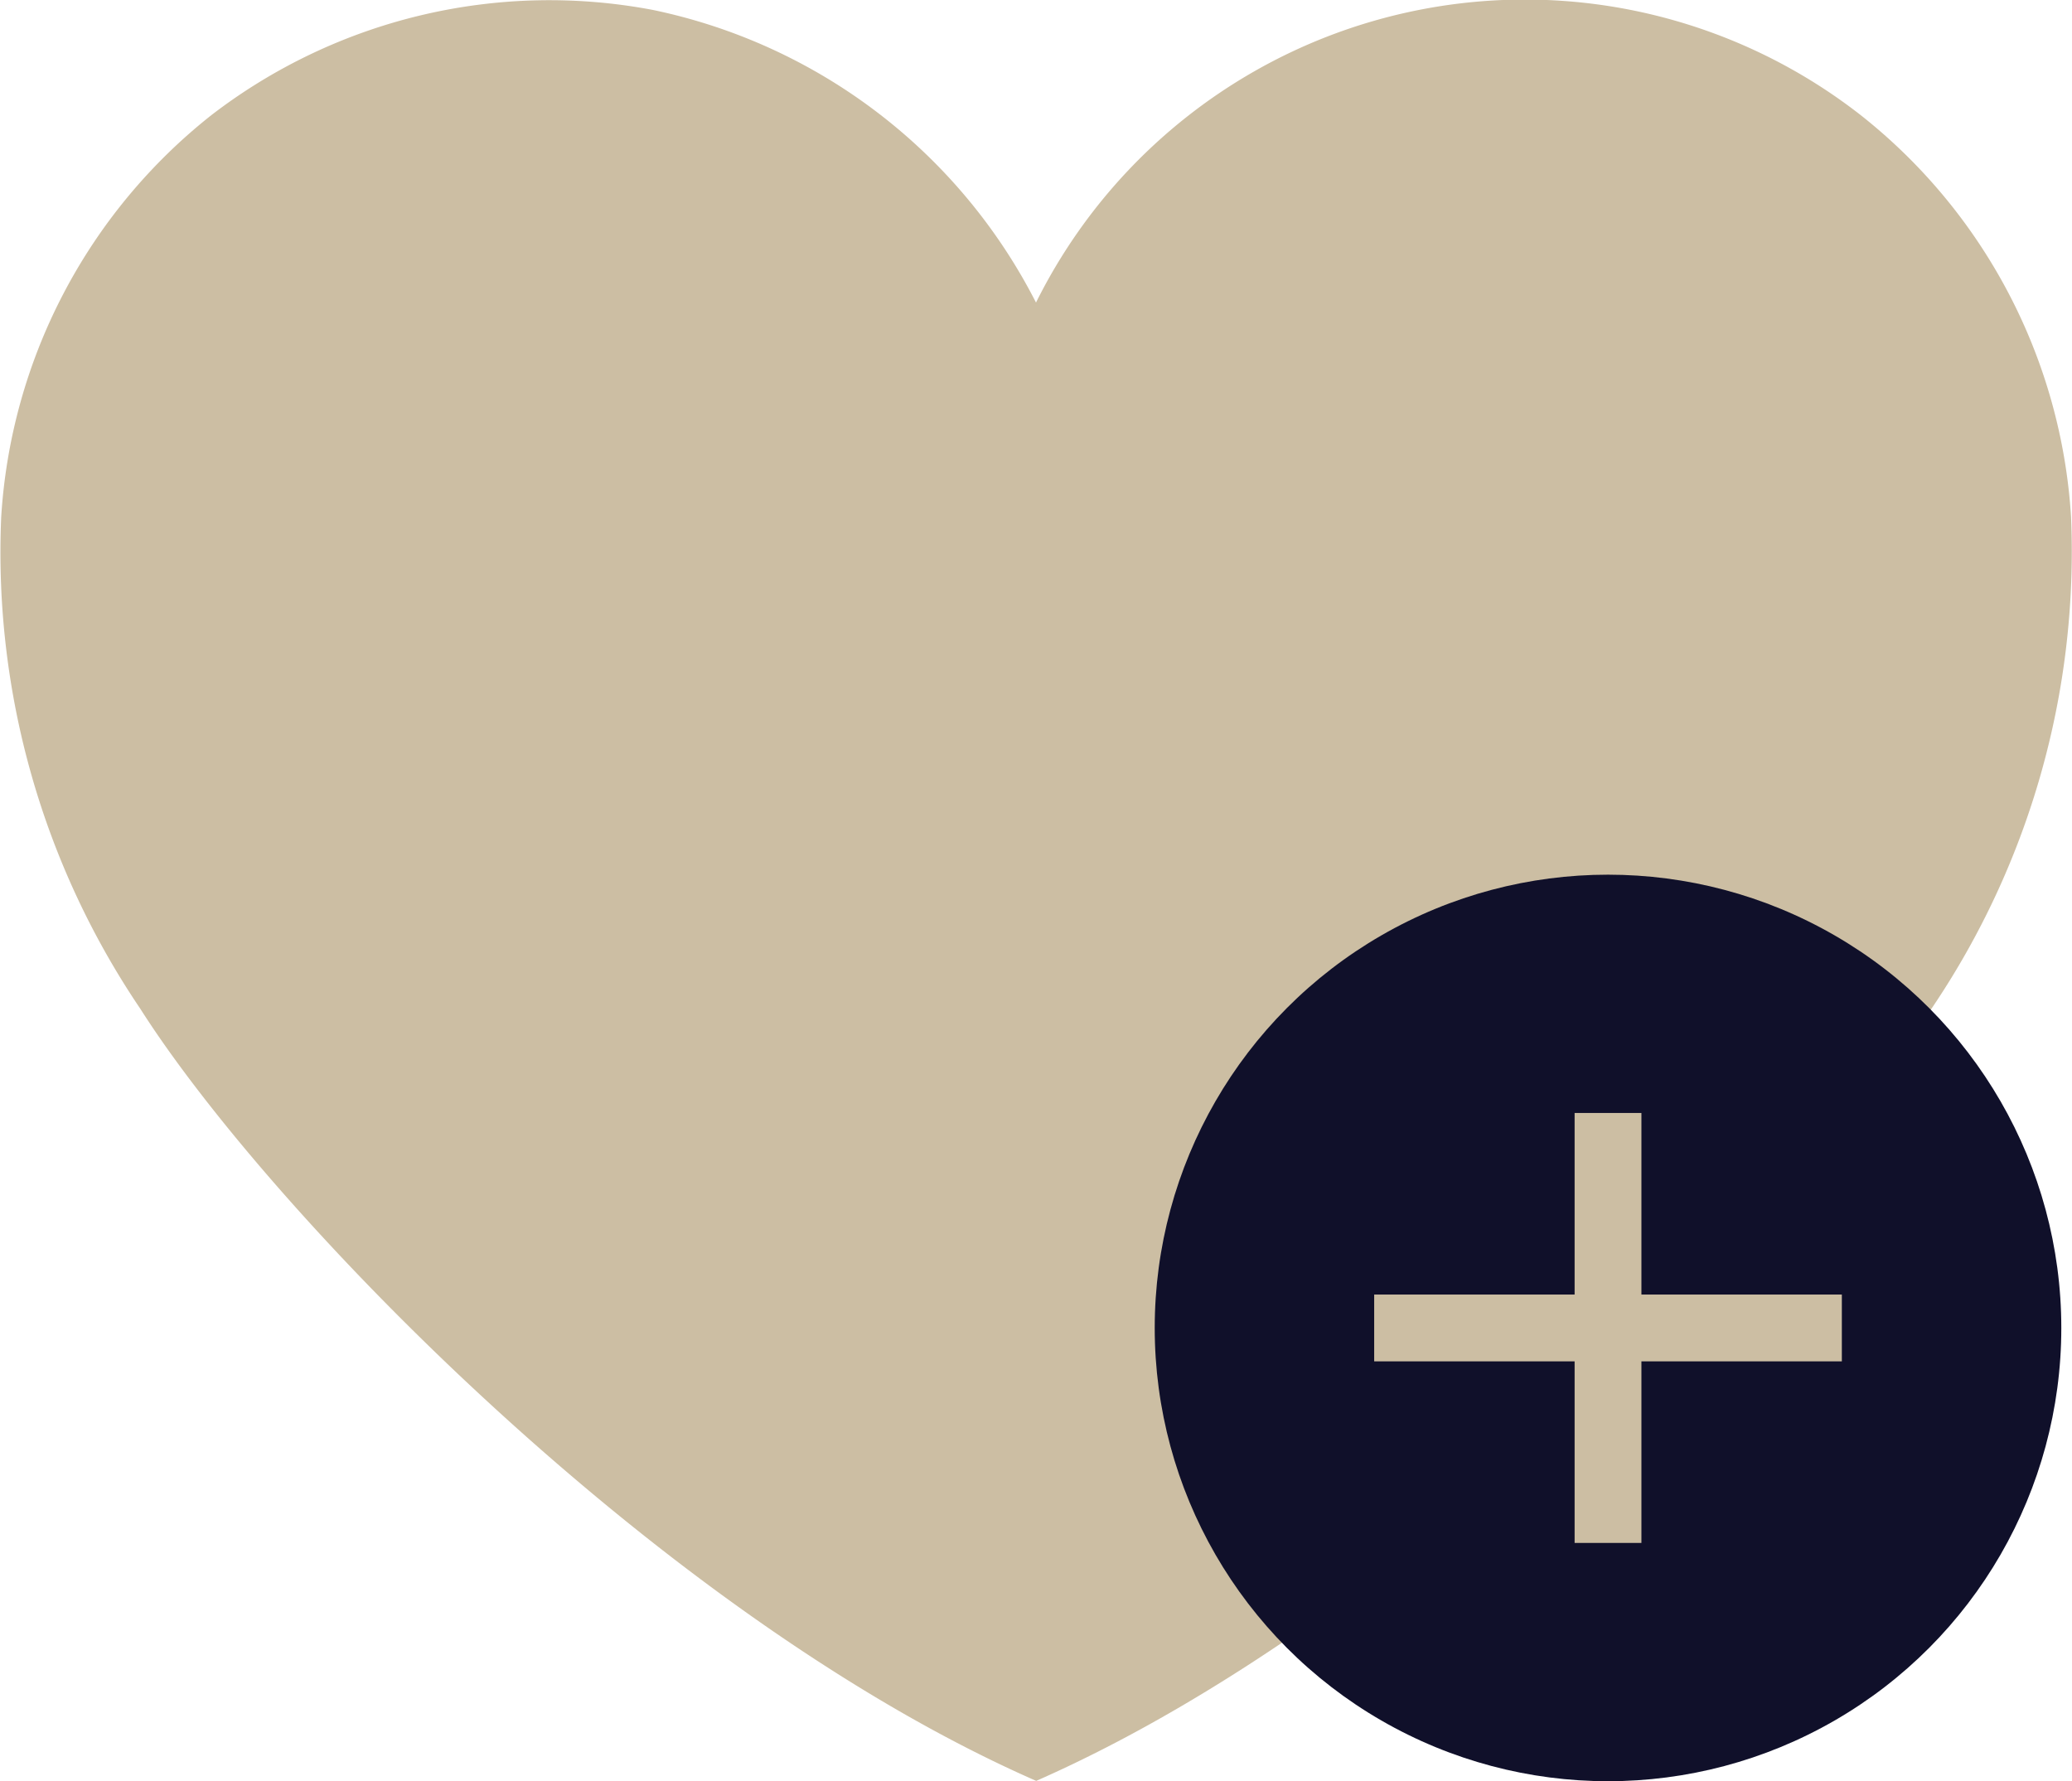 <svg xmlns="http://www.w3.org/2000/svg" width="31.014" height="26.662" viewBox="0 0 31.014 26.662">
    <g data-name="Grupo 10335" transform="translate(-1548.986 -2599.879)">
        <g data-name="Grupo 10292">
            <g data-name="Grupo 9418" style="isolation:isolate">
                <g data-name="Grupo 7102">
                    <g data-name="Grupo 6726">
                        <path data-name="Trazado 10347" d="M28.91 15.1c-1.922 3.023-7.775 9.084-13.4 11.558C9.878 24.188 4.025 18.127 2.1 15.1A12.193 12.193 0 0 1 .018 7.74a8.318 8.318 0 0 1 3.149-6.019A8.3 8.3 0 0 1 9.774.149a8.345 8.345 0 0 1 5.733 4.38 8.17 8.17 0 0 1 12.34-2.809A8.317 8.317 0 0 1 31 7.74a12.2 12.2 0 0 1-2.09 7.36" transform="translate(1548.986 2599.879)" style="fill:#ccbea3"/>
                    </g>
                </g>
            </g>
        </g>
        <circle data-name="Elipse 709" cx="6.785" cy="6.785" transform="translate(1566.27 2612.972)" style="fill:#10102a" r="6.785"/>
        <g data-name="Grupo 10322">
            <path data-name="Línea 1561" transform="translate(1573.055 2616.539)" style="fill:none;stroke:#ccbea3" d="M0 0v6.436"/>
            <path data-name="Línea 1562" transform="translate(1569.555 2619.757)" style="fill:none;stroke:#ccbea3" d="M7 0H0"/>
        </g>
    </g>
</svg>
